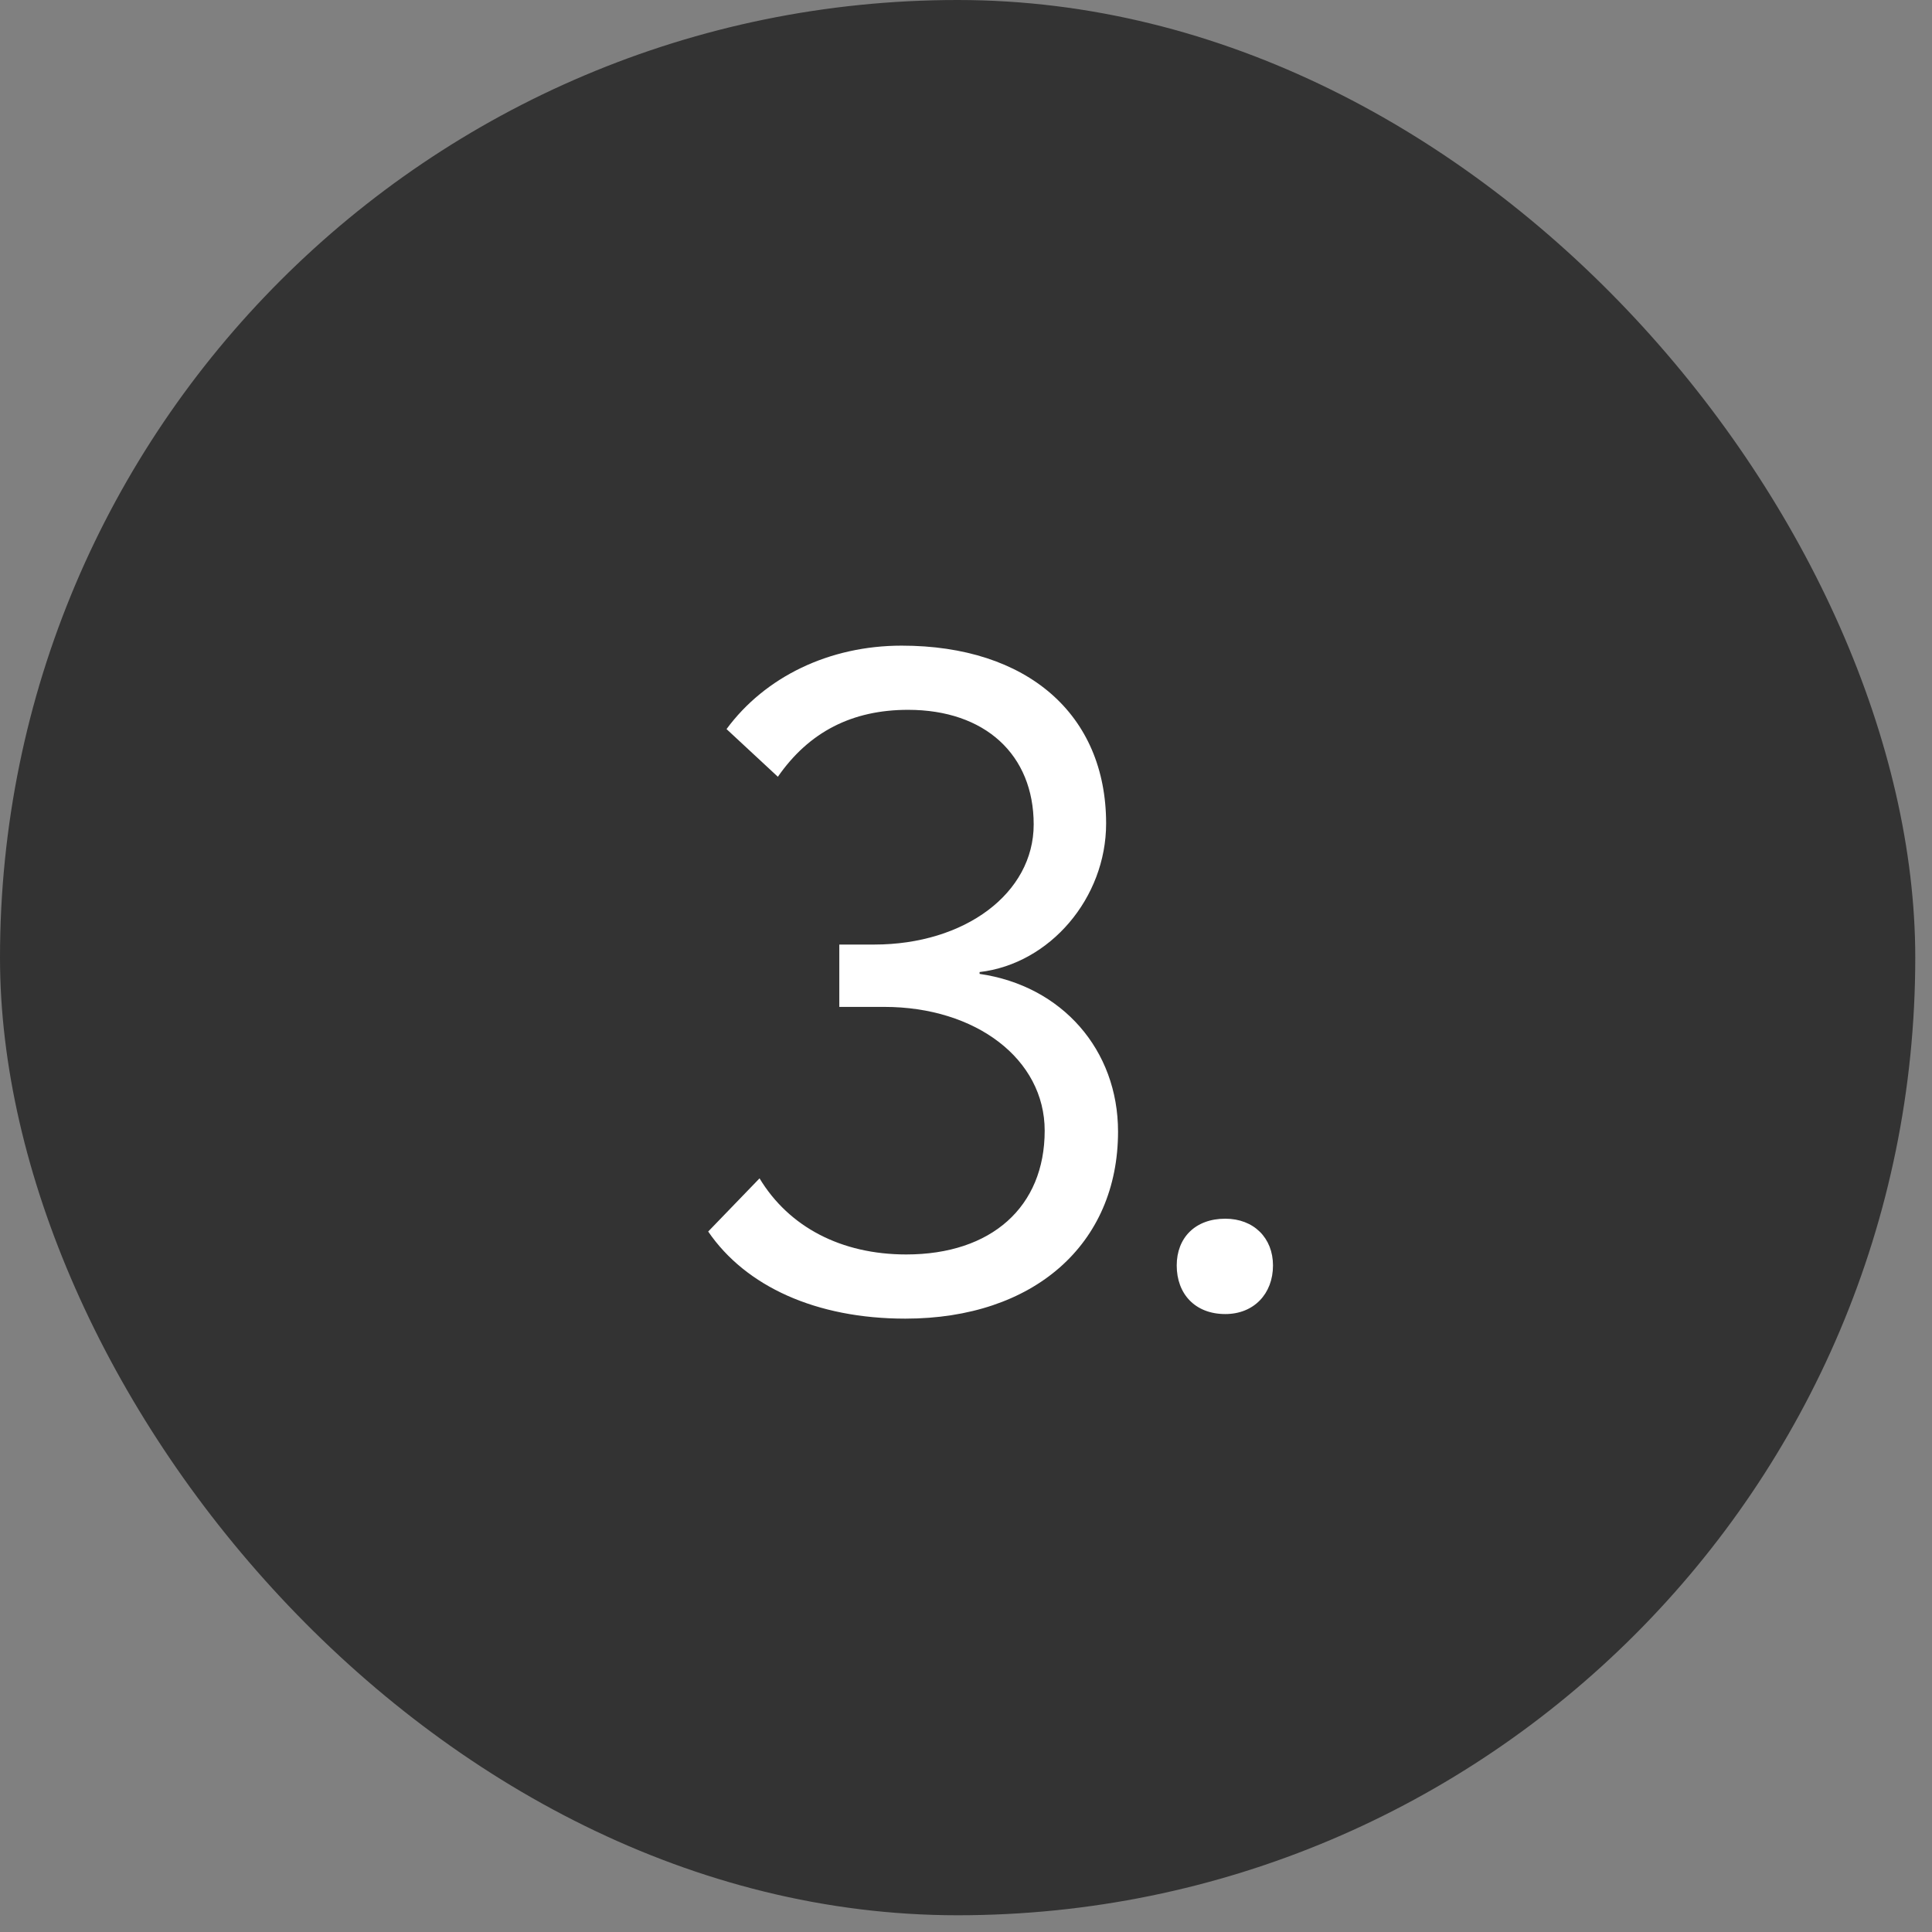 <svg width="59" height="59" viewBox="0 0 59 59" fill="none" xmlns="http://www.w3.org/2000/svg">
<rect x="0" y="0" width="59" height="59" fill="#808080" stroke="none"/>
<rect width="58.489" height="58.489" rx="29.245" fill="#333"/>
<path d="M27.647 40.269C24.931 40.269 22.775 39.289 21.627 37.609L23.195 35.985C24.091 37.469 25.687 38.309 27.675 38.309C30.279 38.309 31.903 36.853 31.903 34.529C31.903 32.345 29.803 30.749 27.003 30.749H25.631V28.845H26.695C29.467 28.845 31.567 27.277 31.567 25.177C31.567 23.049 30.083 21.677 27.731 21.677C26.023 21.677 24.707 22.349 23.755 23.721L22.187 22.265C23.363 20.669 25.323 19.717 27.535 19.717C31.371 19.717 33.779 21.817 33.779 25.149C33.779 27.417 32.071 29.433 29.915 29.685V29.741C32.435 30.105 34.143 32.065 34.143 34.557C34.143 38.001 31.567 40.269 27.647 40.269ZM37.419 40.129C36.495 40.129 35.935 39.513 35.935 38.645C35.935 37.805 36.495 37.217 37.419 37.217C38.287 37.217 38.875 37.805 38.875 38.645C38.875 39.513 38.287 40.129 37.419 40.129Z" fill="#fff"/>
</svg>
